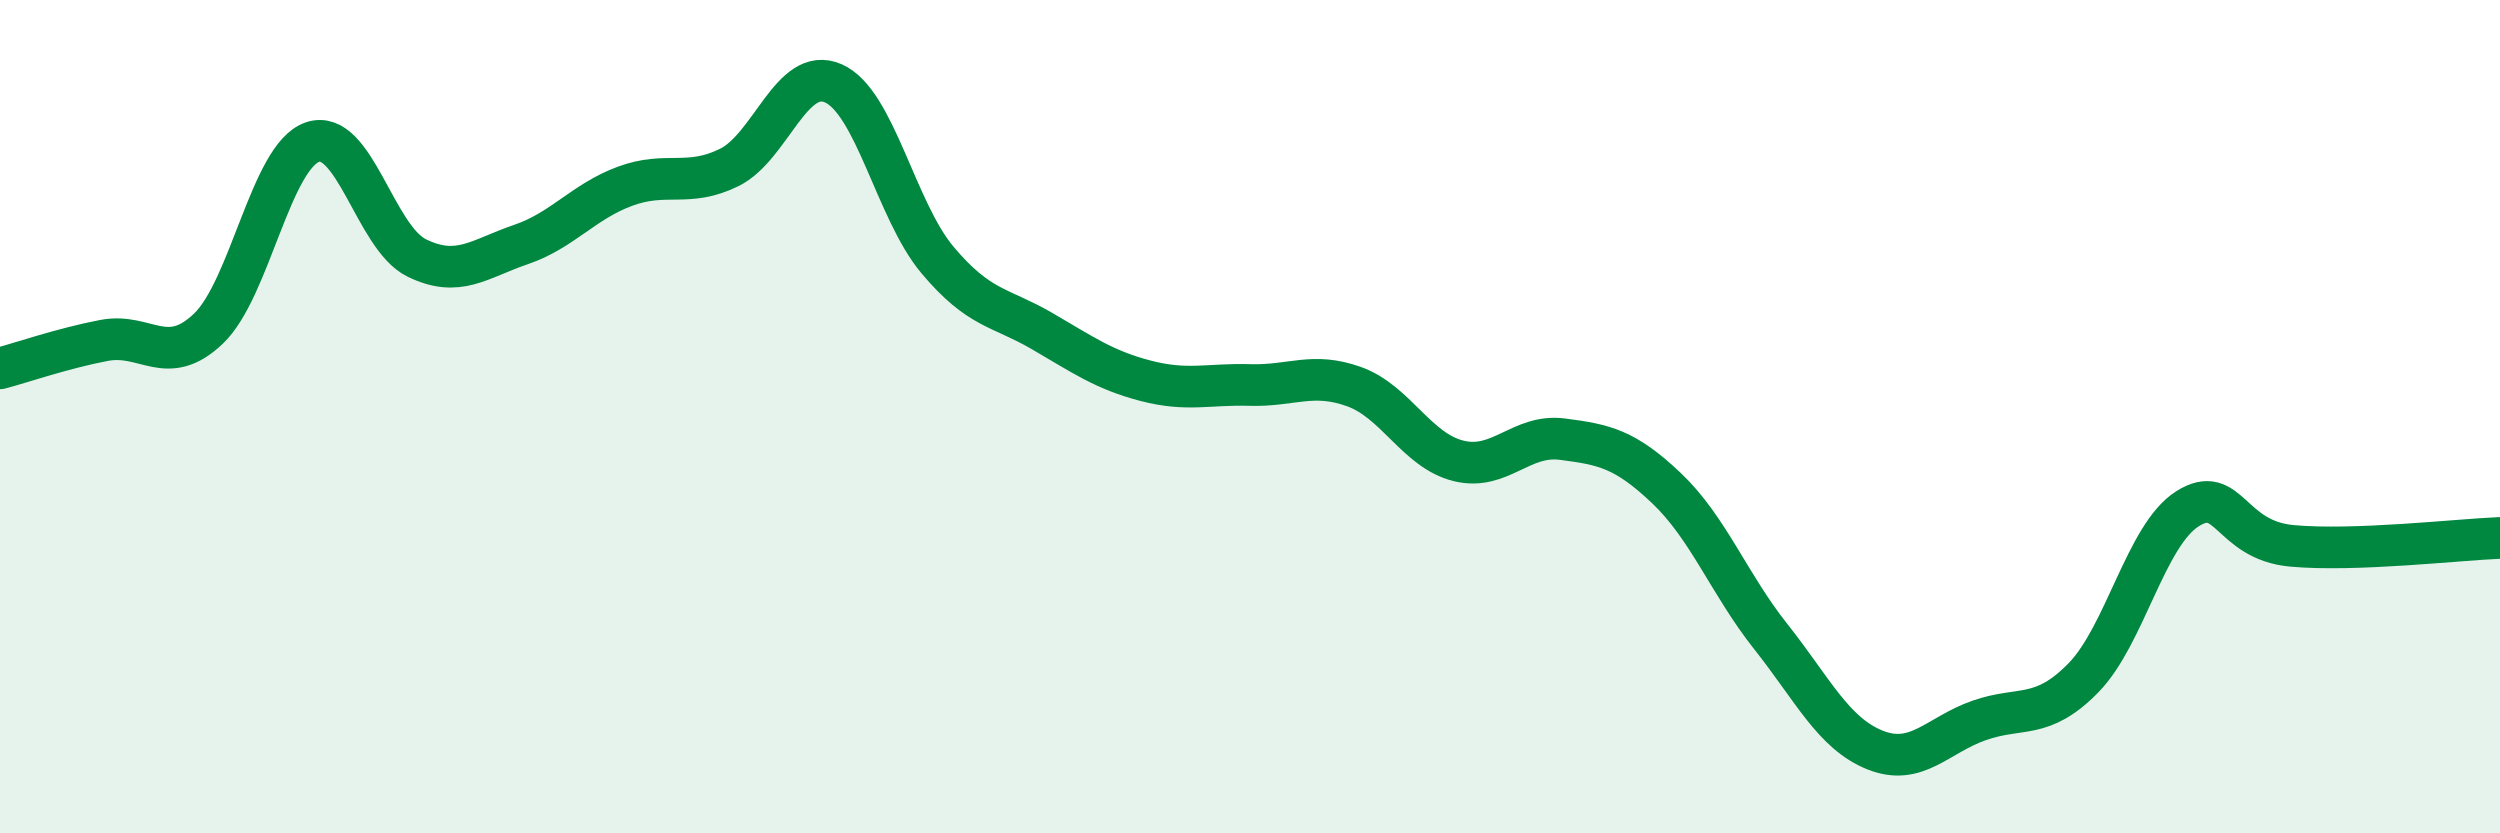 
    <svg width="60" height="20" viewBox="0 0 60 20" xmlns="http://www.w3.org/2000/svg">
      <path
        d="M 0,8.84 C 0.5,8.71 1.5,8.36 2.5,8.17 C 3.5,7.98 4,8.84 5,7.89 C 6,6.94 6.5,3.75 7.5,3.41 C 8.5,3.07 9,5.7 10,6.19 C 11,6.68 11.5,6.21 12.5,5.87 C 13.5,5.53 14,4.84 15,4.47 C 16,4.1 16.5,4.51 17.5,4.02 C 18.5,3.53 19,1.56 20,2 C 21,2.44 21.5,5.05 22.5,6.24 C 23.5,7.43 24,7.36 25,7.94 C 26,8.52 26.5,8.88 27.5,9.14 C 28.5,9.4 29,9.21 30,9.24 C 31,9.27 31.5,8.92 32.5,9.28 C 33.5,9.64 34,10.81 35,11.06 C 36,11.31 36.5,10.41 37.5,10.54 C 38.5,10.67 39,10.77 40,11.72 C 41,12.67 41.5,14.02 42.5,15.28 C 43.5,16.54 44,17.6 45,18 C 46,18.4 46.5,17.64 47.5,17.29 C 48.5,16.94 49,17.29 50,16.27 C 51,15.25 51.5,12.84 52.5,12.21 C 53.5,11.58 53.5,12.96 55,13.1 C 56.5,13.24 59,12.95 60,12.91L60 20L0 20Z"
        fill="#008740"
        opacity="0.1"
        stroke-linecap="round"
        stroke-linejoin="round"
      />
      <path
        d="M 0,8.84 C 0.5,8.71 1.5,8.36 2.5,8.17 C 3.5,7.98 4,8.84 5,7.89 C 6,6.94 6.5,3.75 7.5,3.41 C 8.5,3.07 9,5.7 10,6.19 C 11,6.68 11.5,6.21 12.5,5.87 C 13.5,5.53 14,4.84 15,4.47 C 16,4.1 16.5,4.51 17.5,4.02 C 18.5,3.53 19,1.56 20,2 C 21,2.44 21.5,5.05 22.5,6.24 C 23.5,7.43 24,7.36 25,7.94 C 26,8.52 26.5,8.88 27.5,9.14 C 28.5,9.4 29,9.21 30,9.24 C 31,9.27 31.5,8.92 32.5,9.28 C 33.5,9.64 34,10.81 35,11.06 C 36,11.31 36.5,10.41 37.5,10.54 C 38.5,10.67 39,10.77 40,11.72 C 41,12.67 41.5,14.02 42.5,15.28 C 43.5,16.54 44,17.6 45,18 C 46,18.4 46.5,17.64 47.5,17.29 C 48.5,16.94 49,17.29 50,16.27 C 51,15.25 51.5,12.84 52.5,12.21 C 53.5,11.58 53.5,12.96 55,13.1 C 56.5,13.24 59,12.95 60,12.91"
        stroke="#008740"
        stroke-width="1"
        fill="none"
        stroke-linecap="round"
        stroke-linejoin="round"
      />
    </svg>
  